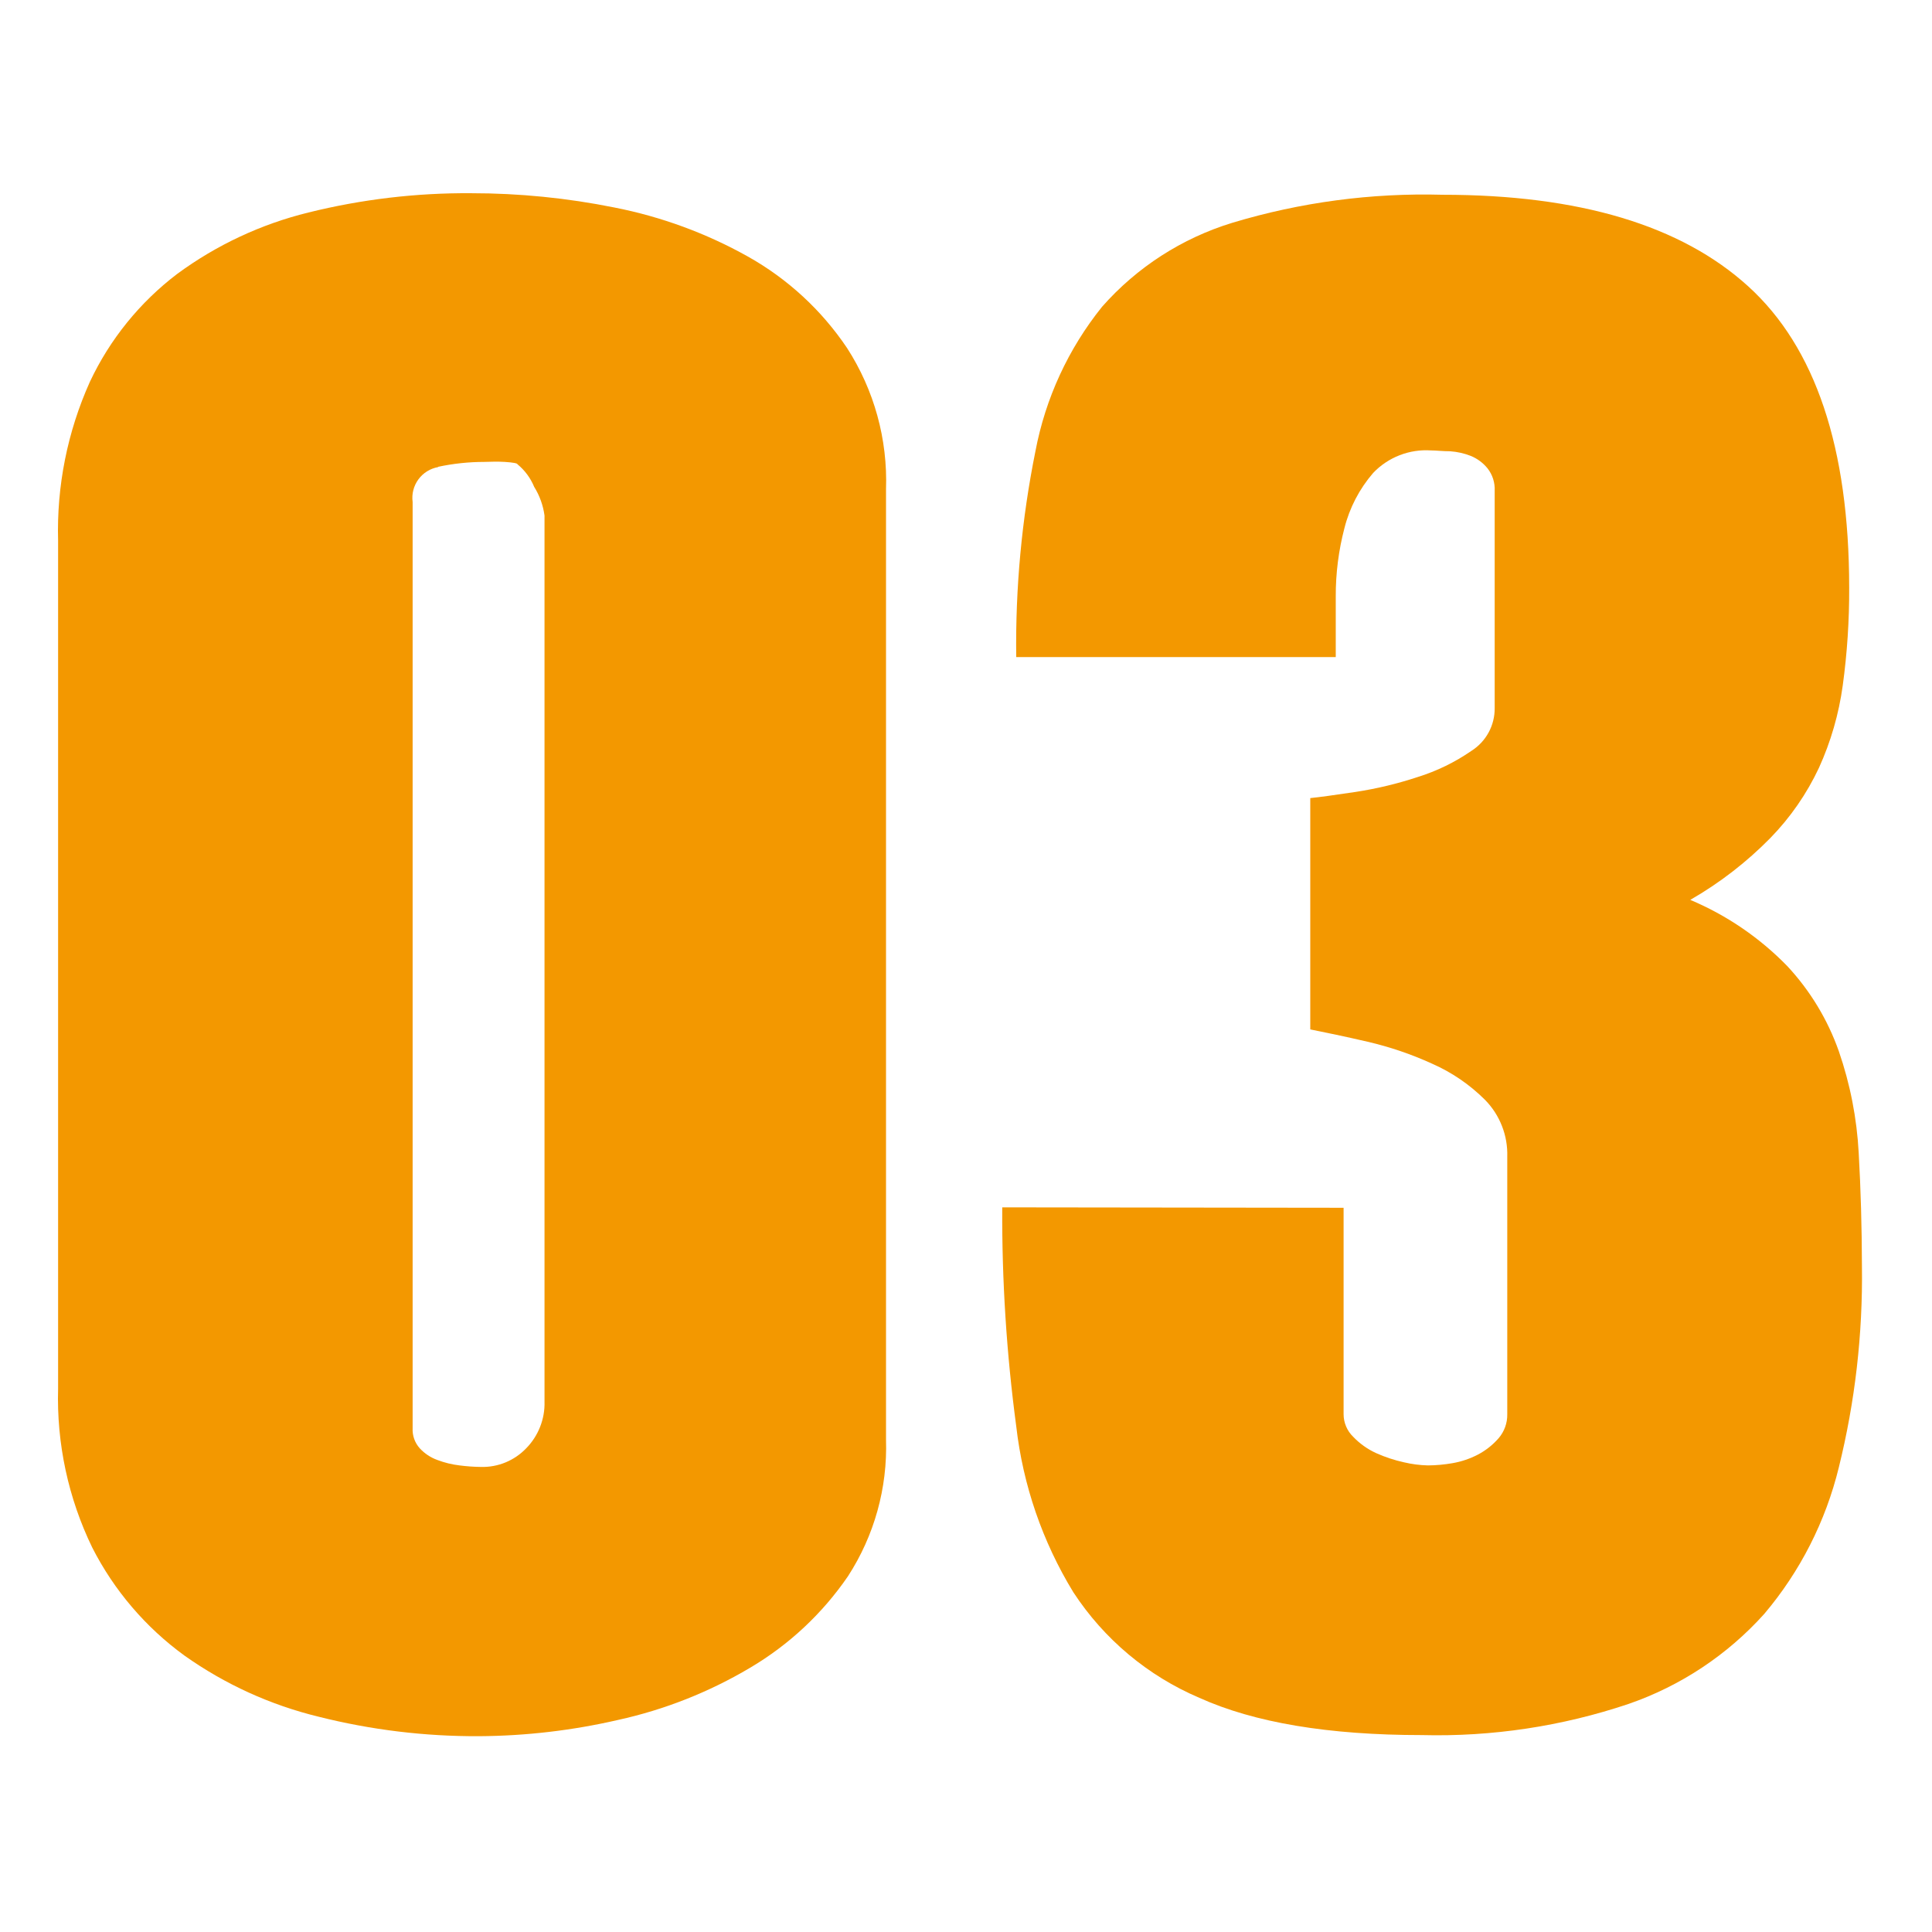 <svg width="120" height="120" viewBox="0 0 120 120" fill="none" xmlns="http://www.w3.org/2000/svg">
<path d="M38.161 12.888C41.067 13.458 43.865 14.485 46.449 15.932C48.922 17.317 51.034 19.266 52.615 21.62C54.297 24.229 55.141 27.291 55.032 30.394V89.419C55.128 92.423 54.303 95.385 52.667 97.906C51.078 100.225 49 102.167 46.579 103.594C44.038 105.102 41.273 106.195 38.387 106.829C35.557 107.482 32.664 107.82 29.76 107.838C26.4 107.855 23.052 107.449 19.794 106.629C16.798 105.902 13.968 104.612 11.454 102.829C9.044 101.077 7.083 98.779 5.731 96.124C4.239 93.049 3.511 89.66 3.609 86.244V33.595C3.513 30.195 4.188 26.817 5.583 23.715C6.824 21.075 8.686 18.774 11.01 17.01C13.446 15.218 16.213 13.923 19.15 13.201C22.458 12.379 25.856 11.976 29.264 12.001C32.252 12 35.232 12.298 38.161 12.888ZM27.212 29.012C26.72 29.099 26.281 29.373 25.986 29.777C25.691 30.18 25.563 30.682 25.629 31.177V88.705C25.605 89.165 25.765 89.616 26.073 89.958C26.372 90.282 26.745 90.53 27.16 90.68C27.605 90.85 28.069 90.963 28.542 91.019C28.984 91.077 29.428 91.109 29.873 91.114C30.396 91.128 30.916 91.032 31.4 90.833C31.883 90.633 32.32 90.336 32.682 89.958C33.057 89.576 33.35 89.123 33.546 88.626C33.742 88.128 33.836 87.596 33.821 87.062V32.021C33.735 31.388 33.516 30.78 33.178 30.238C32.953 29.693 32.598 29.212 32.143 28.838C32.143 28.777 31.882 28.725 31.351 28.69C30.821 28.655 30.395 28.69 30.073 28.69C29.111 28.691 28.152 28.793 27.212 28.994V29.012Z" fill="#F39800"/>
<path d="M83.453 75.017V87.844C83.454 88.104 83.507 88.361 83.609 88.6C83.71 88.839 83.858 89.055 84.044 89.236C84.45 89.663 84.935 90.008 85.471 90.254C86.029 90.505 86.612 90.697 87.21 90.828C87.695 90.943 88.19 91.007 88.688 91.019C89.201 91.016 89.713 90.969 90.219 90.88C90.768 90.785 91.299 90.606 91.793 90.349C92.281 90.093 92.718 89.748 93.08 89.332C93.436 88.919 93.628 88.39 93.619 87.844V71.843C93.639 71.194 93.528 70.547 93.291 69.942C93.055 69.336 92.7 68.785 92.245 68.321C91.291 67.367 90.168 66.6 88.932 66.059C87.65 65.475 86.312 65.021 84.94 64.703C83.557 64.381 82.331 64.129 81.383 63.938V49.571C81.983 49.51 82.914 49.379 84.201 49.188C85.505 48.988 86.791 48.68 88.045 48.266C89.24 47.895 90.372 47.344 91.402 46.631C91.847 46.347 92.212 45.955 92.463 45.491C92.714 45.027 92.843 44.506 92.837 43.979V30.482C92.861 29.98 92.704 29.485 92.393 29.09C92.116 28.748 91.757 28.482 91.35 28.316C90.941 28.156 90.509 28.059 90.071 28.029C89.61 28.029 89.201 27.977 88.888 27.977C88.222 27.931 87.554 28.033 86.932 28.275C86.309 28.517 85.748 28.893 85.288 29.377C84.435 30.365 83.824 31.538 83.505 32.803C83.142 34.189 82.961 35.615 82.966 37.048V40.813H63.12C63.064 36.522 63.463 32.236 64.312 28.029C64.933 24.743 66.355 21.66 68.451 19.054C70.615 16.598 73.418 14.792 76.548 13.836C80.775 12.562 85.179 11.975 89.593 12.097C98.081 12.097 104.412 13.993 108.586 17.785C112.761 21.576 114.851 27.812 114.856 36.491C114.865 38.527 114.732 40.561 114.456 42.578C114.214 44.346 113.716 46.068 112.978 47.692C112.224 49.299 111.207 50.768 109.969 52.041C108.491 53.546 106.815 54.842 104.986 55.893C107.246 56.845 109.293 58.241 111.004 59.998C112.427 61.523 113.519 63.327 114.213 65.294C114.918 67.334 115.333 69.462 115.448 71.617C115.575 73.86 115.642 76.206 115.648 78.652C115.705 82.859 115.223 87.056 114.213 91.141C113.395 94.494 111.808 97.612 109.578 100.246C107.286 102.796 104.383 104.72 101.142 105.838C97.012 107.226 92.67 107.88 88.314 107.769C82.517 107.769 77.91 106.997 74.495 105.455C71.295 104.093 68.571 101.81 66.668 98.898C64.749 95.759 63.538 92.239 63.12 88.584C62.518 84.078 62.227 79.536 62.251 74.991L83.453 75.017Z" fill="#F39800"/>
</svg>

